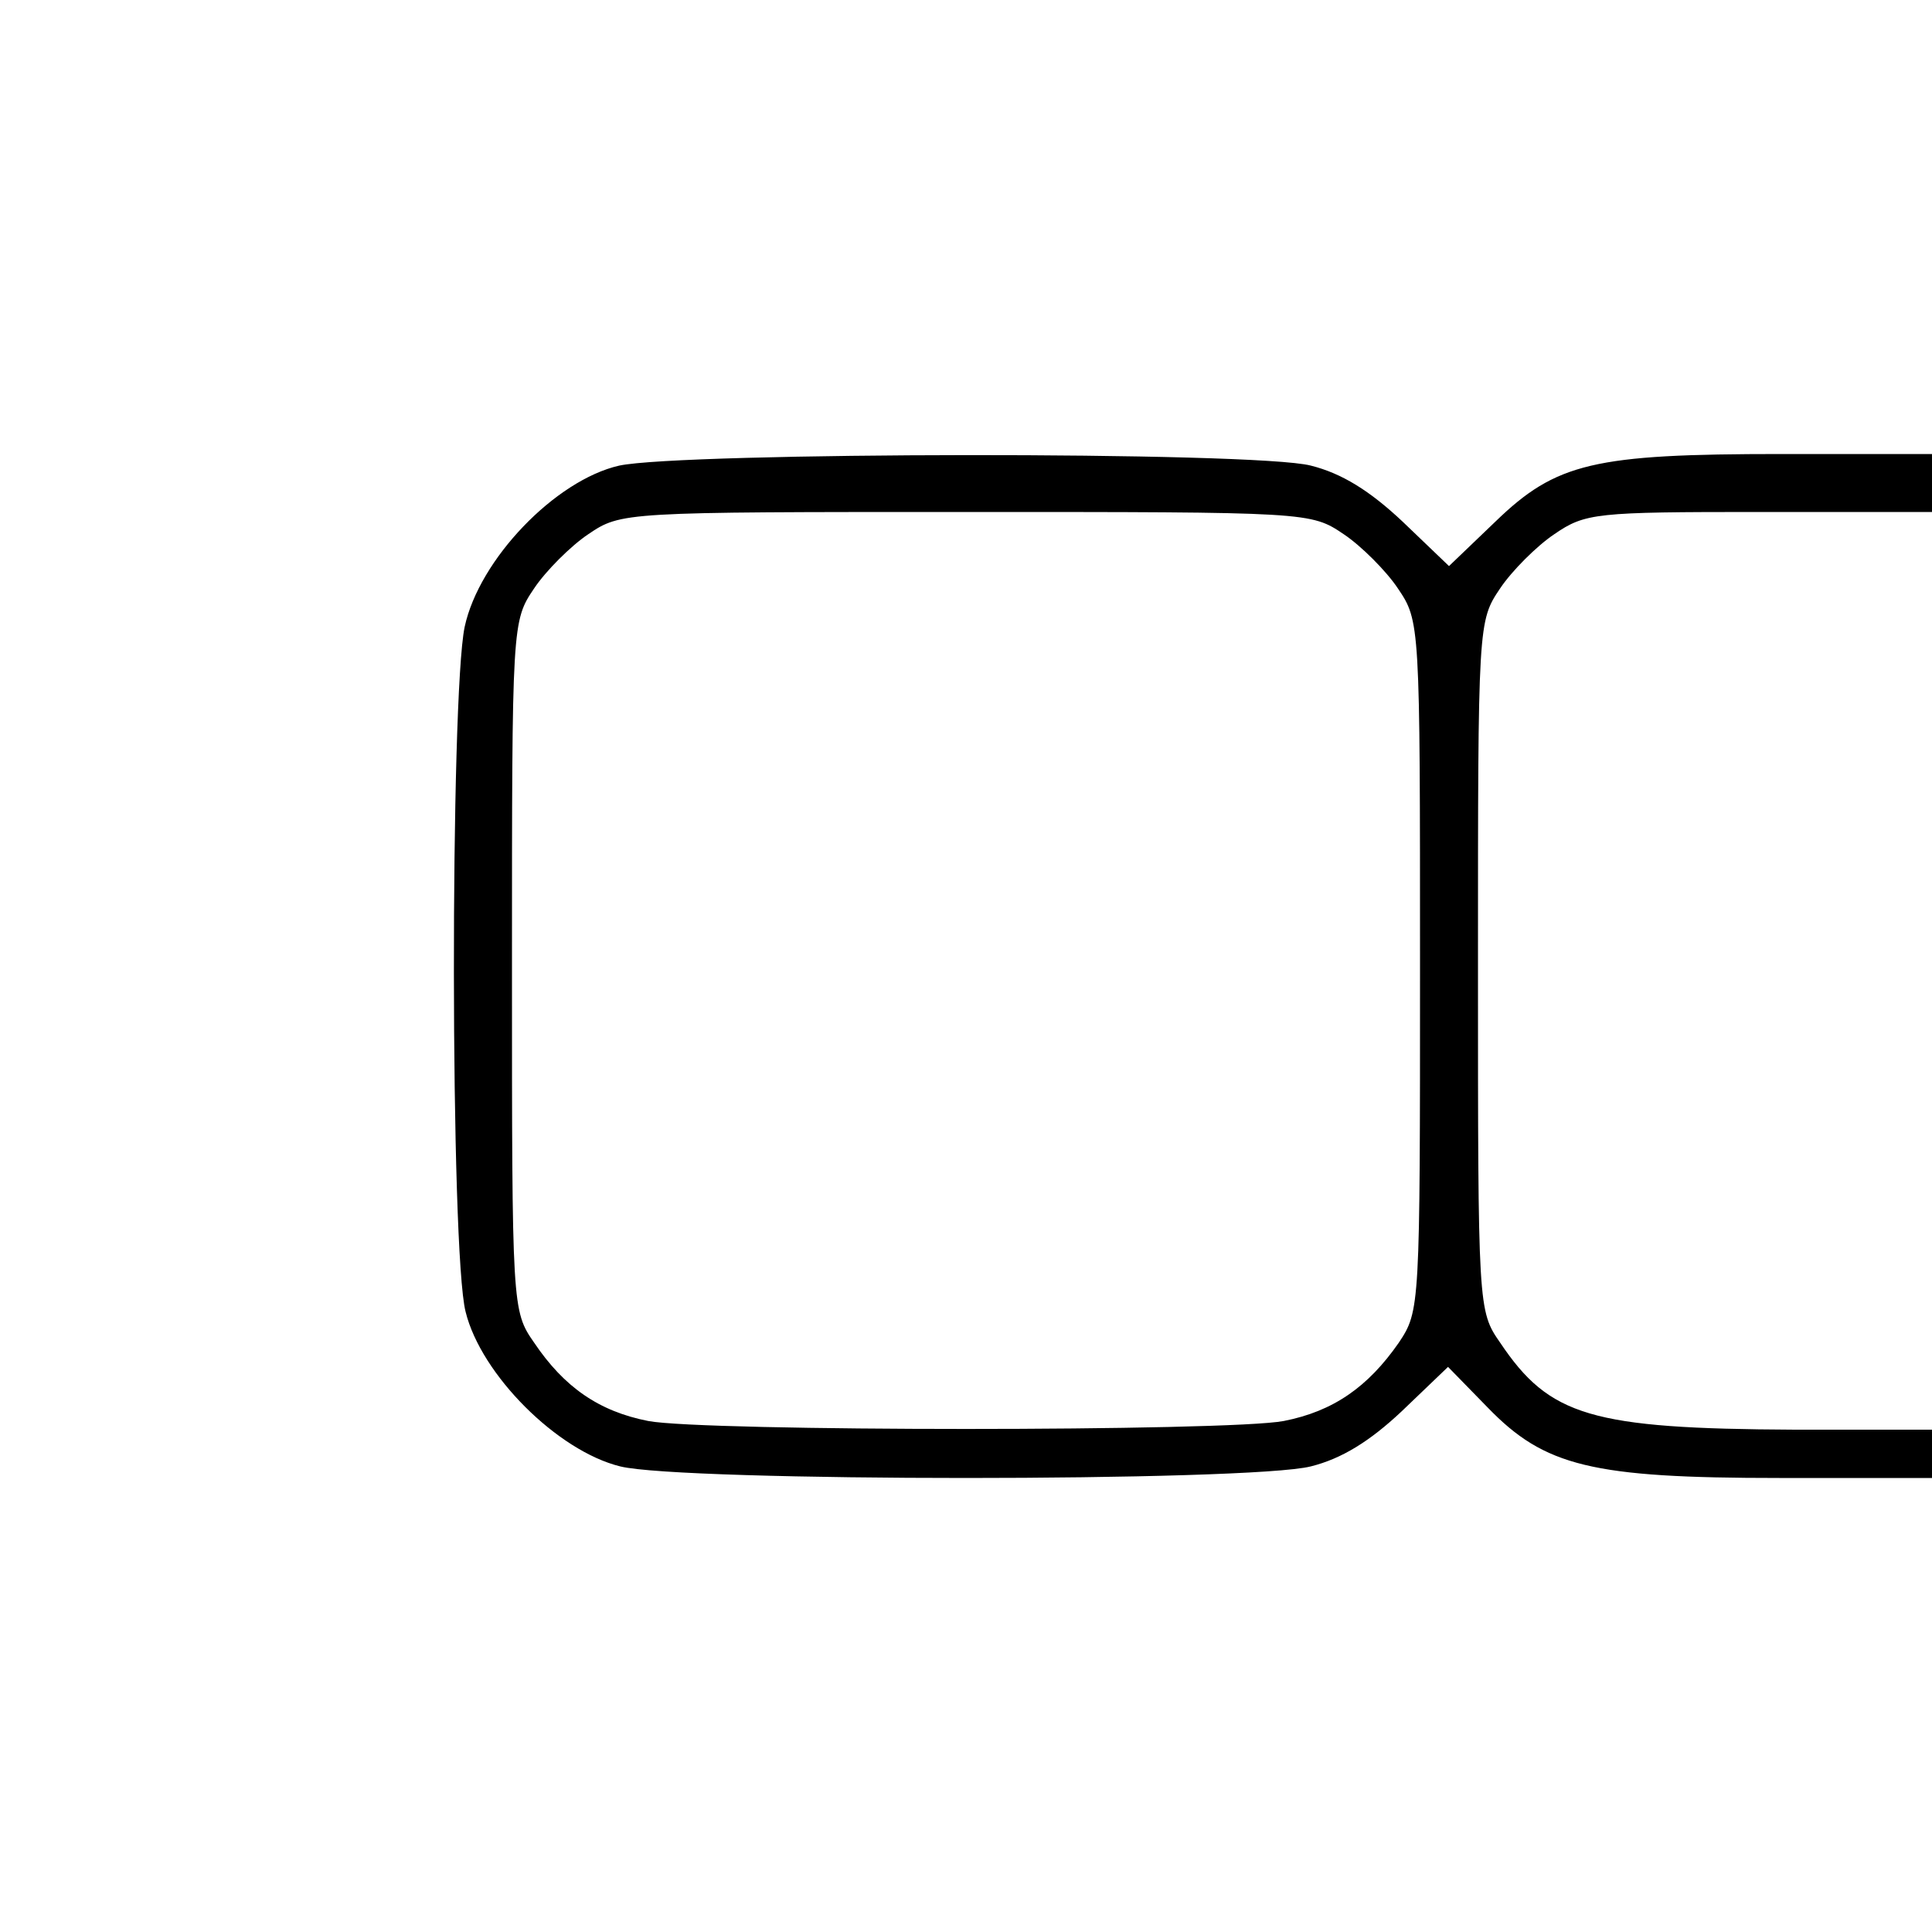 <?xml version="1.0" standalone="no"?>
<!DOCTYPE svg PUBLIC "-//W3C//DTD SVG 20010904//EN"
 "http://www.w3.org/TR/2001/REC-SVG-20010904/DTD/svg10.dtd">
<svg version="1.0" xmlns="http://www.w3.org/2000/svg"
 width="200pt" height="200pt" viewBox="0 0 200 200"
 preserveAspectRatio="xMidYMid meet">

<g transform="translate(0,200) scale(0.1,-0.1)"
fill="#000000" stroke="none">
<path d="M641 1518 c-66 -15 -145 -97 -160 -167 -15 -72 -15 -647 1 -709 16
-65 95 -144 160 -160 64 -16 652 -16 715 0 32 8 61 26 94 57 l48 46 41 -42
c59 -61 108 -73 302 -73 l158 0 0 25 0 25 -142 0 c-211 1 -254 14 -305 90 -23
33 -23 36 -23 390 0 355 0 357 23 391 12 18 38 44 56 56 32 22 43 23 212 23
l179 0 0 30 0 30 -156 0 c-194 0 -233 -9 -296 -70 l-48 -46 -48 46 c-34 32
-63 50 -95 58 -57 15 -651 14 -716 0z m750 -71 c18 -12 44 -38 56 -56 23 -34
23 -36 23 -391 0 -354 0 -357 -22 -390 -32 -46 -68 -71 -119 -81 -57 -11 -601
-11 -658 0 -51 10 -87 35 -118 81 -23 33 -23 36 -23 390 0 355 0 357 23 391
12 18 38 44 56 56 34 23 36 23 391 23 355 0 357 0 391 -23z"/>
</g>
</svg>
